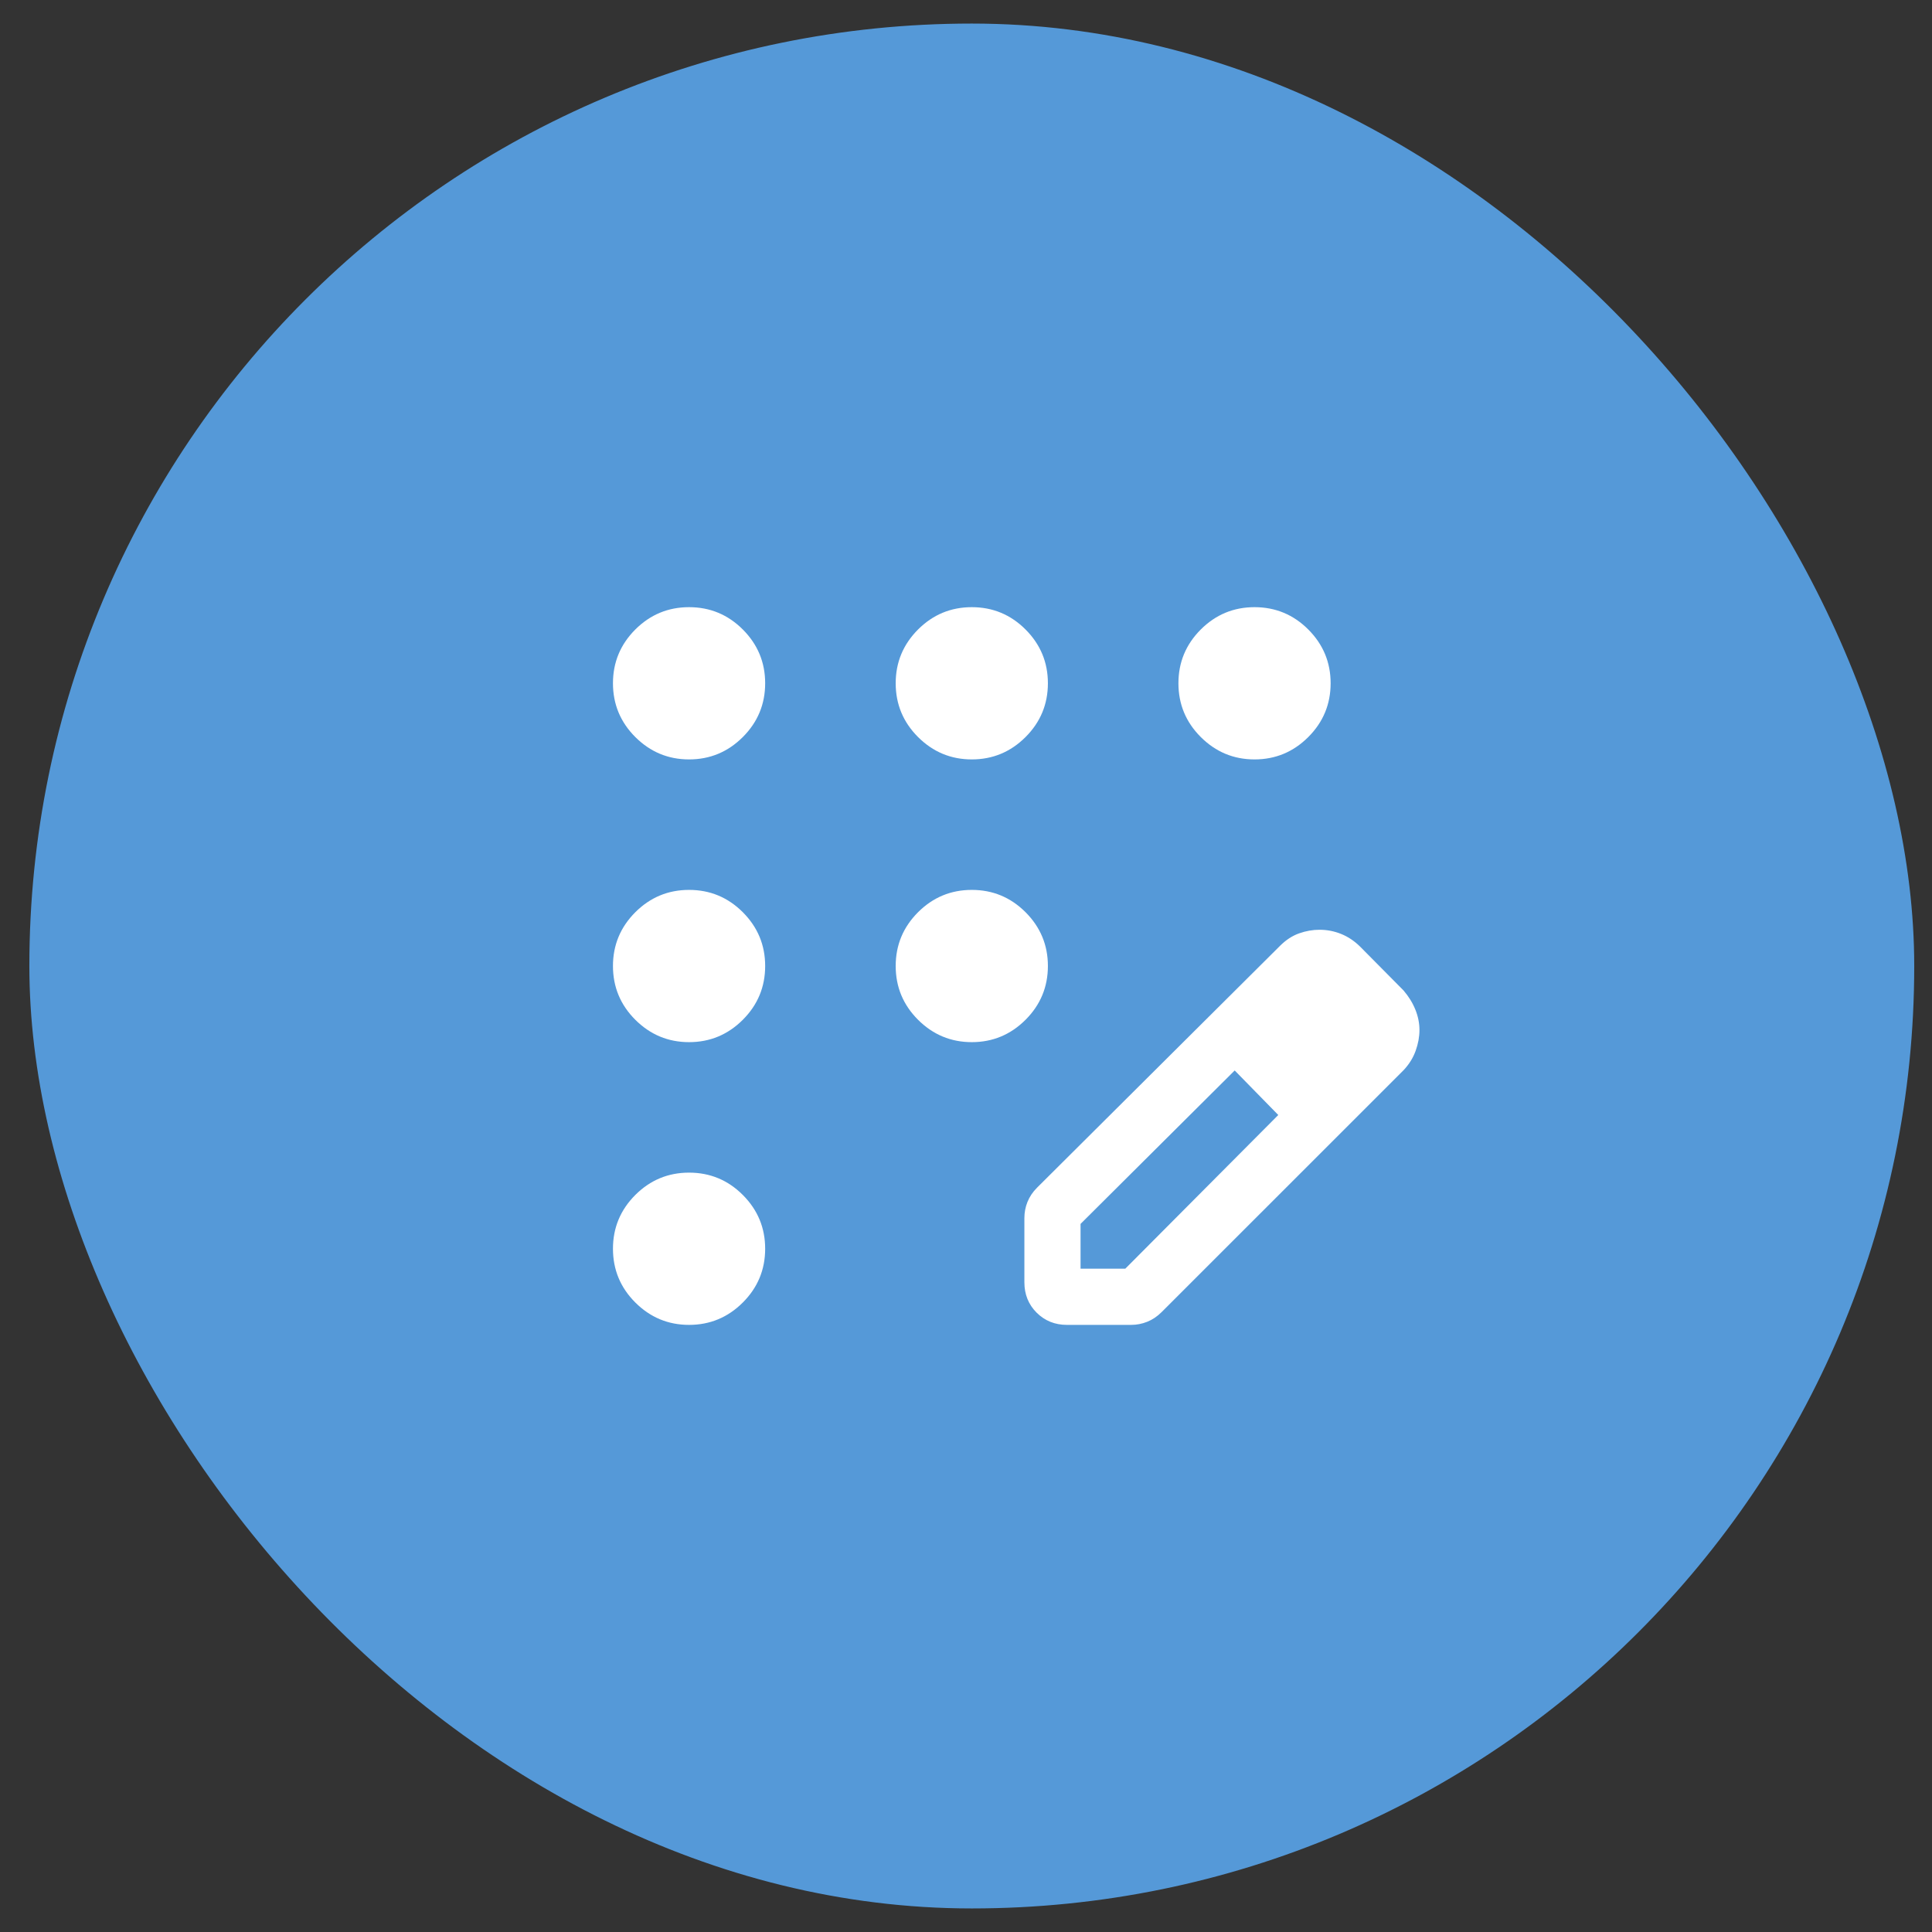 <svg width="41" height="41" viewBox="0 0 41 41" fill="none" xmlns="http://www.w3.org/2000/svg">
<rect x="0" y="0" width="41" height="41" fill="#333333" stroke="none"/>
<rect x="0.623" y="0.5" width="40" height="40" rx="20" fill="#5599D8"/>
<mask id="mask0_228_3072" style="mask-type:alpha" maskUnits="userSpaceOnUse" x="8" y="8" width="25" height="25">
<rect x="8.623" y="8.5" width="24" height="24" fill="#D9D9D9"/>
</mask>
<g mask="url(#mask0_228_3072)">
<path d="M14.623 28.116C14.179 28.116 13.799 27.957 13.482 27.641C13.166 27.325 13.008 26.944 13.008 26.5C13.008 26.056 13.166 25.676 13.482 25.359C13.799 25.043 14.179 24.885 14.623 24.885C15.067 24.885 15.448 25.043 15.764 25.359C16.08 25.676 16.238 26.056 16.238 26.5C16.238 26.944 16.08 27.325 15.764 27.641C15.448 27.957 15.067 28.116 14.623 28.116ZM14.623 22.116C14.179 22.116 13.799 21.957 13.482 21.641C13.166 21.325 13.008 20.944 13.008 20.5C13.008 20.056 13.166 19.676 13.482 19.359C13.799 19.043 14.179 18.885 14.623 18.885C15.067 18.885 15.448 19.043 15.764 19.359C16.08 19.676 16.238 20.056 16.238 20.5C16.238 20.944 16.08 21.325 15.764 21.641C15.448 21.957 15.067 22.116 14.623 22.116ZM14.623 16.116C14.179 16.116 13.799 15.957 13.482 15.641C13.166 15.325 13.008 14.944 13.008 14.5C13.008 14.056 13.166 13.676 13.482 13.359C13.799 13.043 14.179 12.885 14.623 12.885C15.067 12.885 15.448 13.043 15.764 13.359C16.08 13.676 16.238 14.056 16.238 14.5C16.238 14.944 16.08 15.325 15.764 15.641C15.448 15.957 15.067 16.116 14.623 16.116ZM20.623 16.116C20.179 16.116 19.799 15.957 19.482 15.641C19.166 15.325 19.008 14.944 19.008 14.5C19.008 14.056 19.166 13.676 19.482 13.359C19.799 13.043 20.179 12.885 20.623 12.885C21.067 12.885 21.448 13.043 21.764 13.359C22.08 13.676 22.238 14.056 22.238 14.5C22.238 14.944 22.08 15.325 21.764 15.641C21.448 15.957 21.067 16.116 20.623 16.116ZM26.623 16.116C26.179 16.116 25.799 15.957 25.482 15.641C25.166 15.325 25.008 14.944 25.008 14.5C25.008 14.056 25.166 13.676 25.482 13.359C25.799 13.043 26.179 12.885 26.623 12.885C27.067 12.885 27.448 13.043 27.764 13.359C28.08 13.676 28.238 14.056 28.238 14.5C28.238 14.944 28.08 15.325 27.764 15.641C27.448 15.957 27.067 16.116 26.623 16.116ZM20.623 22.116C20.179 22.116 19.799 21.957 19.482 21.641C19.166 21.325 19.008 20.944 19.008 20.5C19.008 20.056 19.166 19.676 19.482 19.359C19.799 19.043 20.179 18.885 20.623 18.885C21.067 18.885 21.448 19.043 21.764 19.359C22.08 19.676 22.238 20.056 22.238 20.5C22.238 20.944 22.08 21.325 21.764 21.641C21.448 21.957 21.067 22.116 20.623 22.116ZM21.739 27.212V25.85C21.739 25.732 21.76 25.618 21.804 25.508C21.848 25.398 21.916 25.296 22.01 25.202L27.167 20.069C27.292 19.945 27.426 19.858 27.57 19.807C27.714 19.756 27.858 19.731 28.003 19.731C28.16 19.731 28.312 19.76 28.459 19.819C28.606 19.878 28.739 19.967 28.86 20.085L29.785 21.019C29.892 21.144 29.976 21.278 30.035 21.423C30.094 21.568 30.123 21.713 30.123 21.858C30.123 22.003 30.096 22.15 30.042 22.3C29.988 22.45 29.903 22.587 29.785 22.712L24.652 27.844C24.558 27.938 24.456 28.006 24.346 28.05C24.236 28.094 24.122 28.116 24.004 28.116H22.642C22.386 28.116 22.172 28.029 21.998 27.856C21.825 27.682 21.739 27.468 21.739 27.212ZM22.931 26.923H23.881L27.127 23.662L26.667 23.187L26.202 22.717L22.931 25.973V26.923ZM26.667 23.187L26.202 22.717L27.127 23.662L26.667 23.187Z" fill="white"/>
</g>
</svg>
